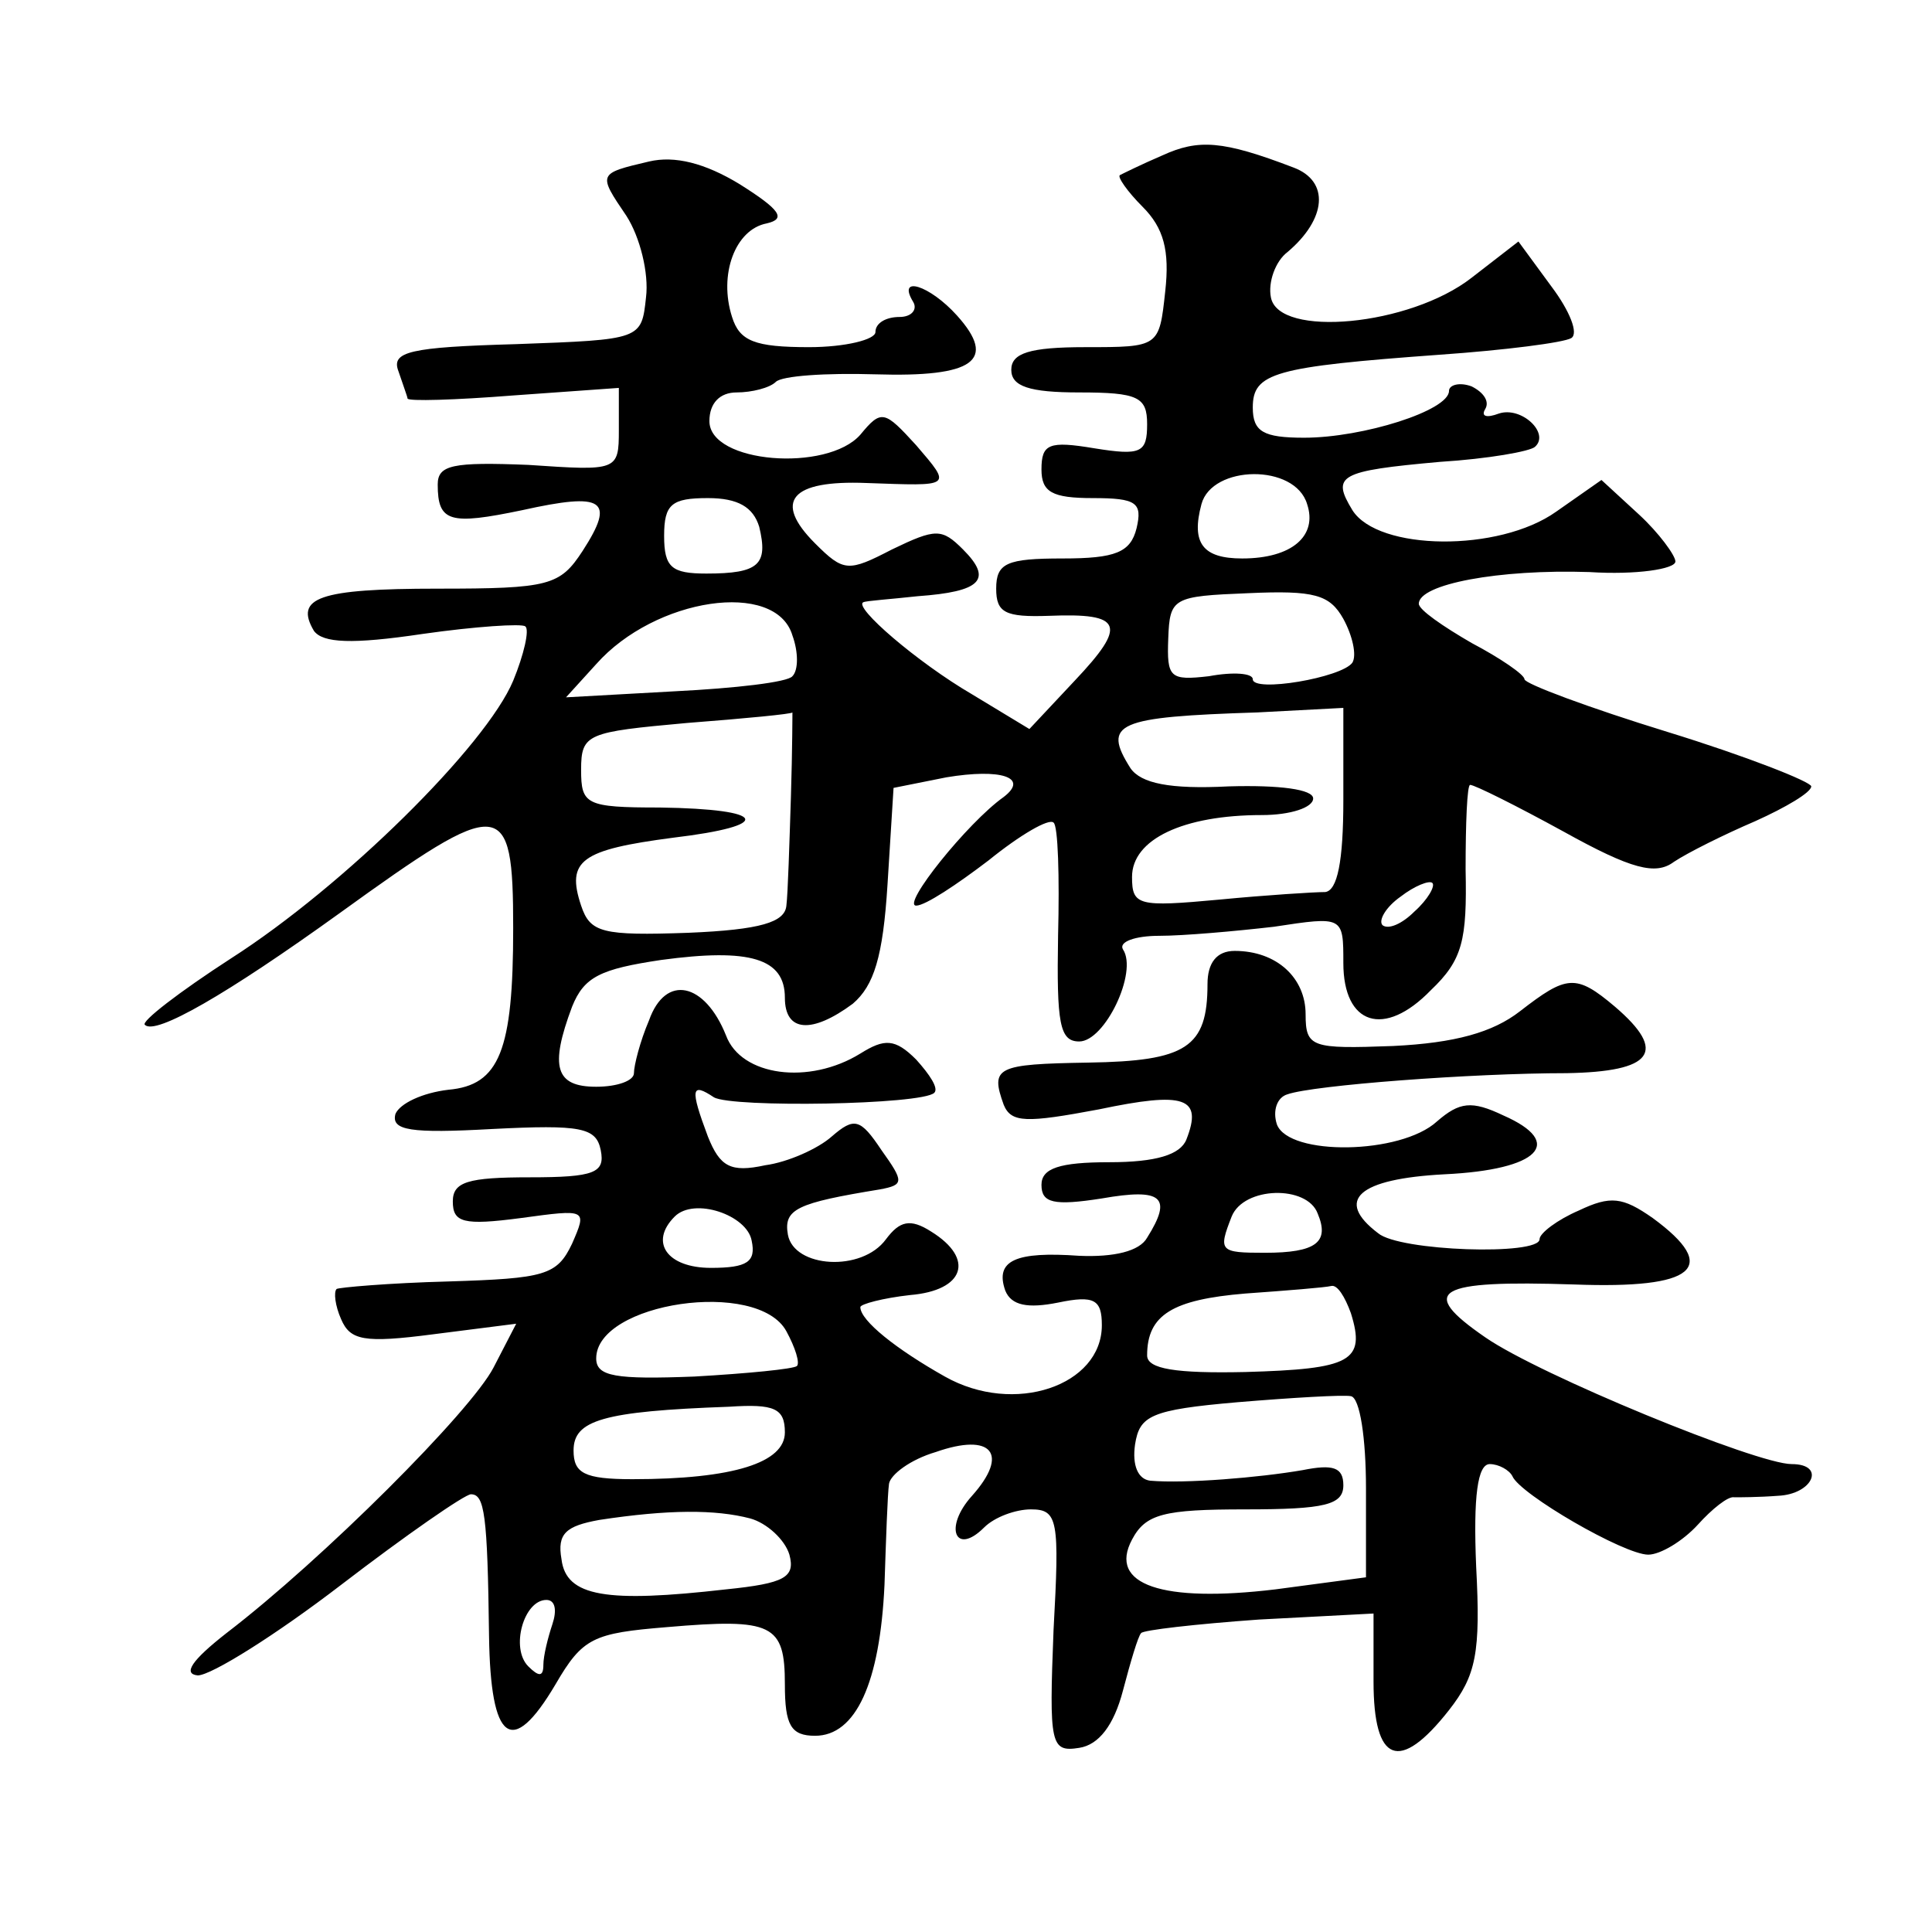 <?xml version="1.0" standalone="no"?>
<!DOCTYPE svg PUBLIC "-//W3C//DTD SVG 20010904//EN"
 "http://www.w3.org/TR/2001/REC-SVG-20010904/DTD/svg10.dtd">
<svg version="1.0" xmlns="http://www.w3.org/2000/svg"
 width="128pt" height="128pt" viewBox="0 0 128 128"
 preserveAspectRatio="xMidYMid meet">
<g transform="translate(0,128) scale(0.1,-0.1)"
fill="#0" stroke="none">
<path d="M770 1177 c-14 -6 -26 -12 -28 -13 -2 -1 5 -11 15 -21 14 -14 18 -29 15
-56 -4 -37 -4 -37 -53 -37 -37 0 -49 -4 -49 -15 0 -11 12 -15 45 -15 39 0 45 -3
45 -21 0 -19 -4 -21 -35 -16 -30 5 -35 3 -35 -14 0 -15 7 -19 34 -19 29 0 33 -3
29 -20 -4 -16 -14 -20 -49 -20 -37 0 -44 -3 -44 -20 0 -16 6 -19 35 -18 49 2 52
-6 17 -43 l-30 -32 -38 23 c-36 21 -79 58 -72 61 2 1 18 2 36 4 42 3 50 11 30 31
-14 14 -18 14 -47 0 -29 -15 -32 -15 -51 4 -28 28 -16 42 34 40 57 -2 57 -3 33
25 -21 23 -23 24 -37 7 -22 -25 -100 -19 -100 9 0 12 7 19 18 19 10 0 22 3 26 7
4 4 33 6 66 5 65 -2 81 9 54 39 -18 20 -40 27 -29 9 3 -5 -1 -10 -9 -10 -9 0 -16
-4 -16 -10 0 -5 -20 -10 -44 -10 -36 0 -46 4 -51 20 -9 28 2 58 23 62 13 3 9 9
-18 26 -23 14 -43 19 -60 15 -34 -8 -34 -8 -15 -36 9 -14 15 -38 13 -54 -3 -28
-3 -28 -86 -31 -71 -2 -83 -5 -78 -18 3 -9 6 -17 6 -18 0 -2 32 -1 70 2 l70 5 0
-28 c0 -27 -1 -27 -60 -23 -50 2 -60 0 -60 -13 0 -25 8 -27 56 -17 54 12 62 7 40
-27 -15 -23 -22 -25 -96 -25 -79 0 -95 -6 -82 -28 6 -8 25 -9 72 -2 35 5 66 7 68
5 3 -2 -1 -19 -8 -36 -18 -43 -112 -136 -187 -184 -34 -22 -60 -42 -57 -44 7 -7
54 20 129 74 108 78 115 78 115 -10 0 -81 -9 -104 -43 -107 -17 -2 -32 -9 -35 -16
-3 -11 10 -13 64 -10 59 3 69 1 72 -14 3 -15 -4 -18 -47 -18 -41 0 -51 -3 -51 -16
0 -14 7 -16 45 -11 44 6 44 6 34 -17 -10 -21 -18 -23 -82 -25 -39 -1 -73 -4 -74
-5 -2 -2 -1 -11 3 -20 6 -14 15 -16 61 -10 l55 7 -15 -29 c-15 -29 -113 -127 -177
-176 -23 -18 -29 -27 -19 -28 9 0 52 27 95 60 43 33 82 60 86 60 9 0 11 -13 12
-94 1 -70 15 -81 44 -32 18 31 25 34 74 38 70 6 78 2 78 -38 0 -27 4 -34 20 -34
27 0 43 35 46 100 1 30 2 60 3 67 1 6 14 16 31 21 37 13 49 -1 24 -29 -19 -21 -11
-40 8 -21 7 7 21 12 31 12 18 0 19 -7 15 -80 -3 -76 -2 -81 17 -78 13 2 23 15 29
38 5 19 10 36 12 38 1 2 36 6 78 9 l76 4 0 -45 c0 -54 17 -61 50 -19 18 23 21 38
18 95 -2 47 1 68 9 68 6 0 13 -4 15 -8 5 -12 74 -52 90 -52 8 0 23 9 33 20 9 10
20 19 24 18 3 0 16 0 29 1 23 1 32 21 9 21 -23 0 -167 59 -203 84 -45 31 -33 38
59 35 80 -3 97 11 52 44 -20 14 -28 15 -49 5 -14 -6 -26 -15 -26 -19 0 -11 -93
-8 -107 4 -29 22 -13 36 44 39 63 3 80 21 39 39 -21 10 -29 9 -44 -4 -24 -22 -98
-23 -106 -2 -3 9 0 18 7 20 17 6 122 14 185 14 57 1 67 14 32 44 -26 22 -32 21
-63 -3 -18 -14 -43 -21 -84 -23 -54 -2 -58 -1 -58 21 0 24 -19 42 -47 42 -12 0
-18 -8 -18 -22 0 -42 -14 -51 -79 -52 -61 -1 -65 -3 -56 -28 5 -12 15 -12 63 -3
57 12 69 8 58 -20 -4 -10 -20 -15 -51 -15 -33 0 -45 -4 -45 -15 0 -12 8 -14 40
-9 40 7 47 1 30 -26 -5 -9 -22 -13 -45 -12 -42 3 -56 -3 -49 -23 4 -10 15 -12 35
-8 24 5 29 2 29 -15 0 -40 -58 -60 -104 -34 -32 18 -56 37 -56 46 0 2 15 6 33 8
36 3 43 24 14 42 -14 9 -21 7 -30 -5 -16 -22 -61 -19 -65 3 -3 17 6 21 61 30 16
3 16 5 1 26 -14 21 -18 22 -33 9 -9 -8 -29 -17 -44 -19 -23 -5 -30 -1 -38 19 -12
32 -11 36 4 26 12 -7 138 -5 146 3 3 3 -3 12 -12 22 -14 14 -21 14 -37 4 -34 -21
-79 -15 -89 12 -14 35 -40 41 -51 10 -6 -14 -10 -30 -10 -35 0 -5 -11 -9 -25 -9
-27 0 -31 13 -16 53 8 20 19 25 59 31 59 8 82 1 82 -25 0 -23 18 -24 45 -4 14 12
20 31 23 79 l4 64 35 7 c36 6 55 0 38 -13 -24 -17 -68 -72 -58 -72 6 0 27 14 48
30 21 17 40 28 43 25 3 -2 4 -36 3 -75 -1 -58 1 -70 14 -70 17 0 39 46 29 61 -3
5 8 9 24 9 16 0 50 3 76 6 46 7 46 7 46 -24 0 -41 27 -50 58 -18 21 20 24 33 23
80 0 31 1 56 3 56 3 0 31 -14 62 -31 45 -25 61 -29 73 -20 9 6 33 18 54 27 20 9
37 19 37 23 0 3 -43 20 -95 36 -52 16 -95 32 -95 35 0 3 -16 14 -35 24 -19 11 -35
22 -35 26 0 13 53 23 113 21 31 -2 57 2 57 7 0 4 -11 19 -24 31 l-25 23 -30 -21
c-38 -27 -118 -26 -135 1 -14 23 -9 26 58 32 32 2 60 7 63 10 10 9 -9 27 -24 22
-8 -3 -12 -2 -9 3 3 5 -1 11 -9 15 -8 3 -15 1 -15 -3 0 -13 -57 -31 -96 -31 -27
0 -34 4 -34 20 0 23 14 27 124 35 43 3 82 8 87 11 5 3 -1 18 -13 34 l-22 30 -31
-24 c-41 -32 -128 -40 -133 -13 -2 10 3 24 11 30 26 22 28 47 4 56 -47 18 -63 19
-87 8z m96 -231 c7 -21 -10 -36 -43 -36 -26 0 -34 10 -27 36 7 26 62 27 70 0z m-363
-15 c6 -25 0 -31 -35 -31 -23 0 -28 4 -28 25 0 21 5 25 29 25 20 0 30 -6 34 -19z
m387 -61 c6 -11 9 -24 6 -29 -7 -10 -66 -20 -66 -11 0 4 -13 5 -29 2 -26 -3 -28
-1 -27 25 1 27 3 28 53 30 44 2 54 -1 63 -17z m-365 -11 c4 -11 4 -23 0 -27 -3
-4 -38 -8 -78 -10 l-72 -4 20 22 c39 44 119 56 130 19z m-1 -107 c-1 -31 -2 -64
-3 -72 -1 -11 -17 -16 -65 -18 -57 -2 -65 0 -71 18 -10 30 0 37 61 45 67 8 63 19
-9 20 -49 0 -52 2 -52 25 0 24 4 25 70 31 39 3 70 6 70 7 0 1 0 -24 -1 -56z m366
-2 c0 -41 -4 -60 -12 -61 -7 0 -39 -2 -70 -5 -54 -5 -58 -4 -58 15 0 25 34 41 86
41 19 0 34 5 34 11 0 6 -22 9 -56 8 -39 -2 -58 2 -65 12 -19 30 -9 34 84 37 l57
3 0 -61z m47 -74 c-8 -8 -17 -12 -21 -9 -3 3 2 12 12 19 9 7 19 11 21 9 2 -2 -3
-11 -12 -19z m-64 -200 c8 -19 -1 -26 -35 -26 -30 0 -31 1 -22 24 8 20 50 21 57
2z m-375 -18 c3 -14 -3 -18 -27 -18 -29 0 -41 17 -24 34 13 13 48 1 51 -16z m397
-48 c10 -32 0 -37 -70 -39 -46 -1 -65 2 -65 11 0 27 17 37 65 41 28 2 53 4 57 5
4 1 9 -7 13 -18z m-374 -12 c6 -11 9 -21 7 -23 -2 -2 -33 -5 -68 -7 -52 -2 -65
0 -65 12 0 37 107 53 126 18z m384 -104 l0 -59 -60 -8 c-75 -9 -111 3 -95 33 9
17 21 20 75 20 53 0 65 3 65 16 0 12 -7 14 -27 10 -29 -5 -78 -9 -101 -7 -8 1 -12
10 -10 24 3 19 10 23 68 28 36 3 70 5 75 4 6 -1 10 -28 10 -61z m-385 37 c0 -20
-34 -31 -101 -31 -32 0 -39 4 -39 19 0 20 19 26 103 29 30 2 37 -1 37 -17z m-23
-57 c11 -3 23 -14 26 -24 4 -15 -3 -19 -42 -23 -79 -9 -106 -5 -109 20 -3 17 3
22 25 26 46 7 77 7 100 1z m-131 -70 c-3 -9 -6 -21 -6 -27 0 -8 -3 -8 -10 -1 -12
12 -3 44 12 44 6 0 7 -7 4 -16z"/>
</g>
</svg>
